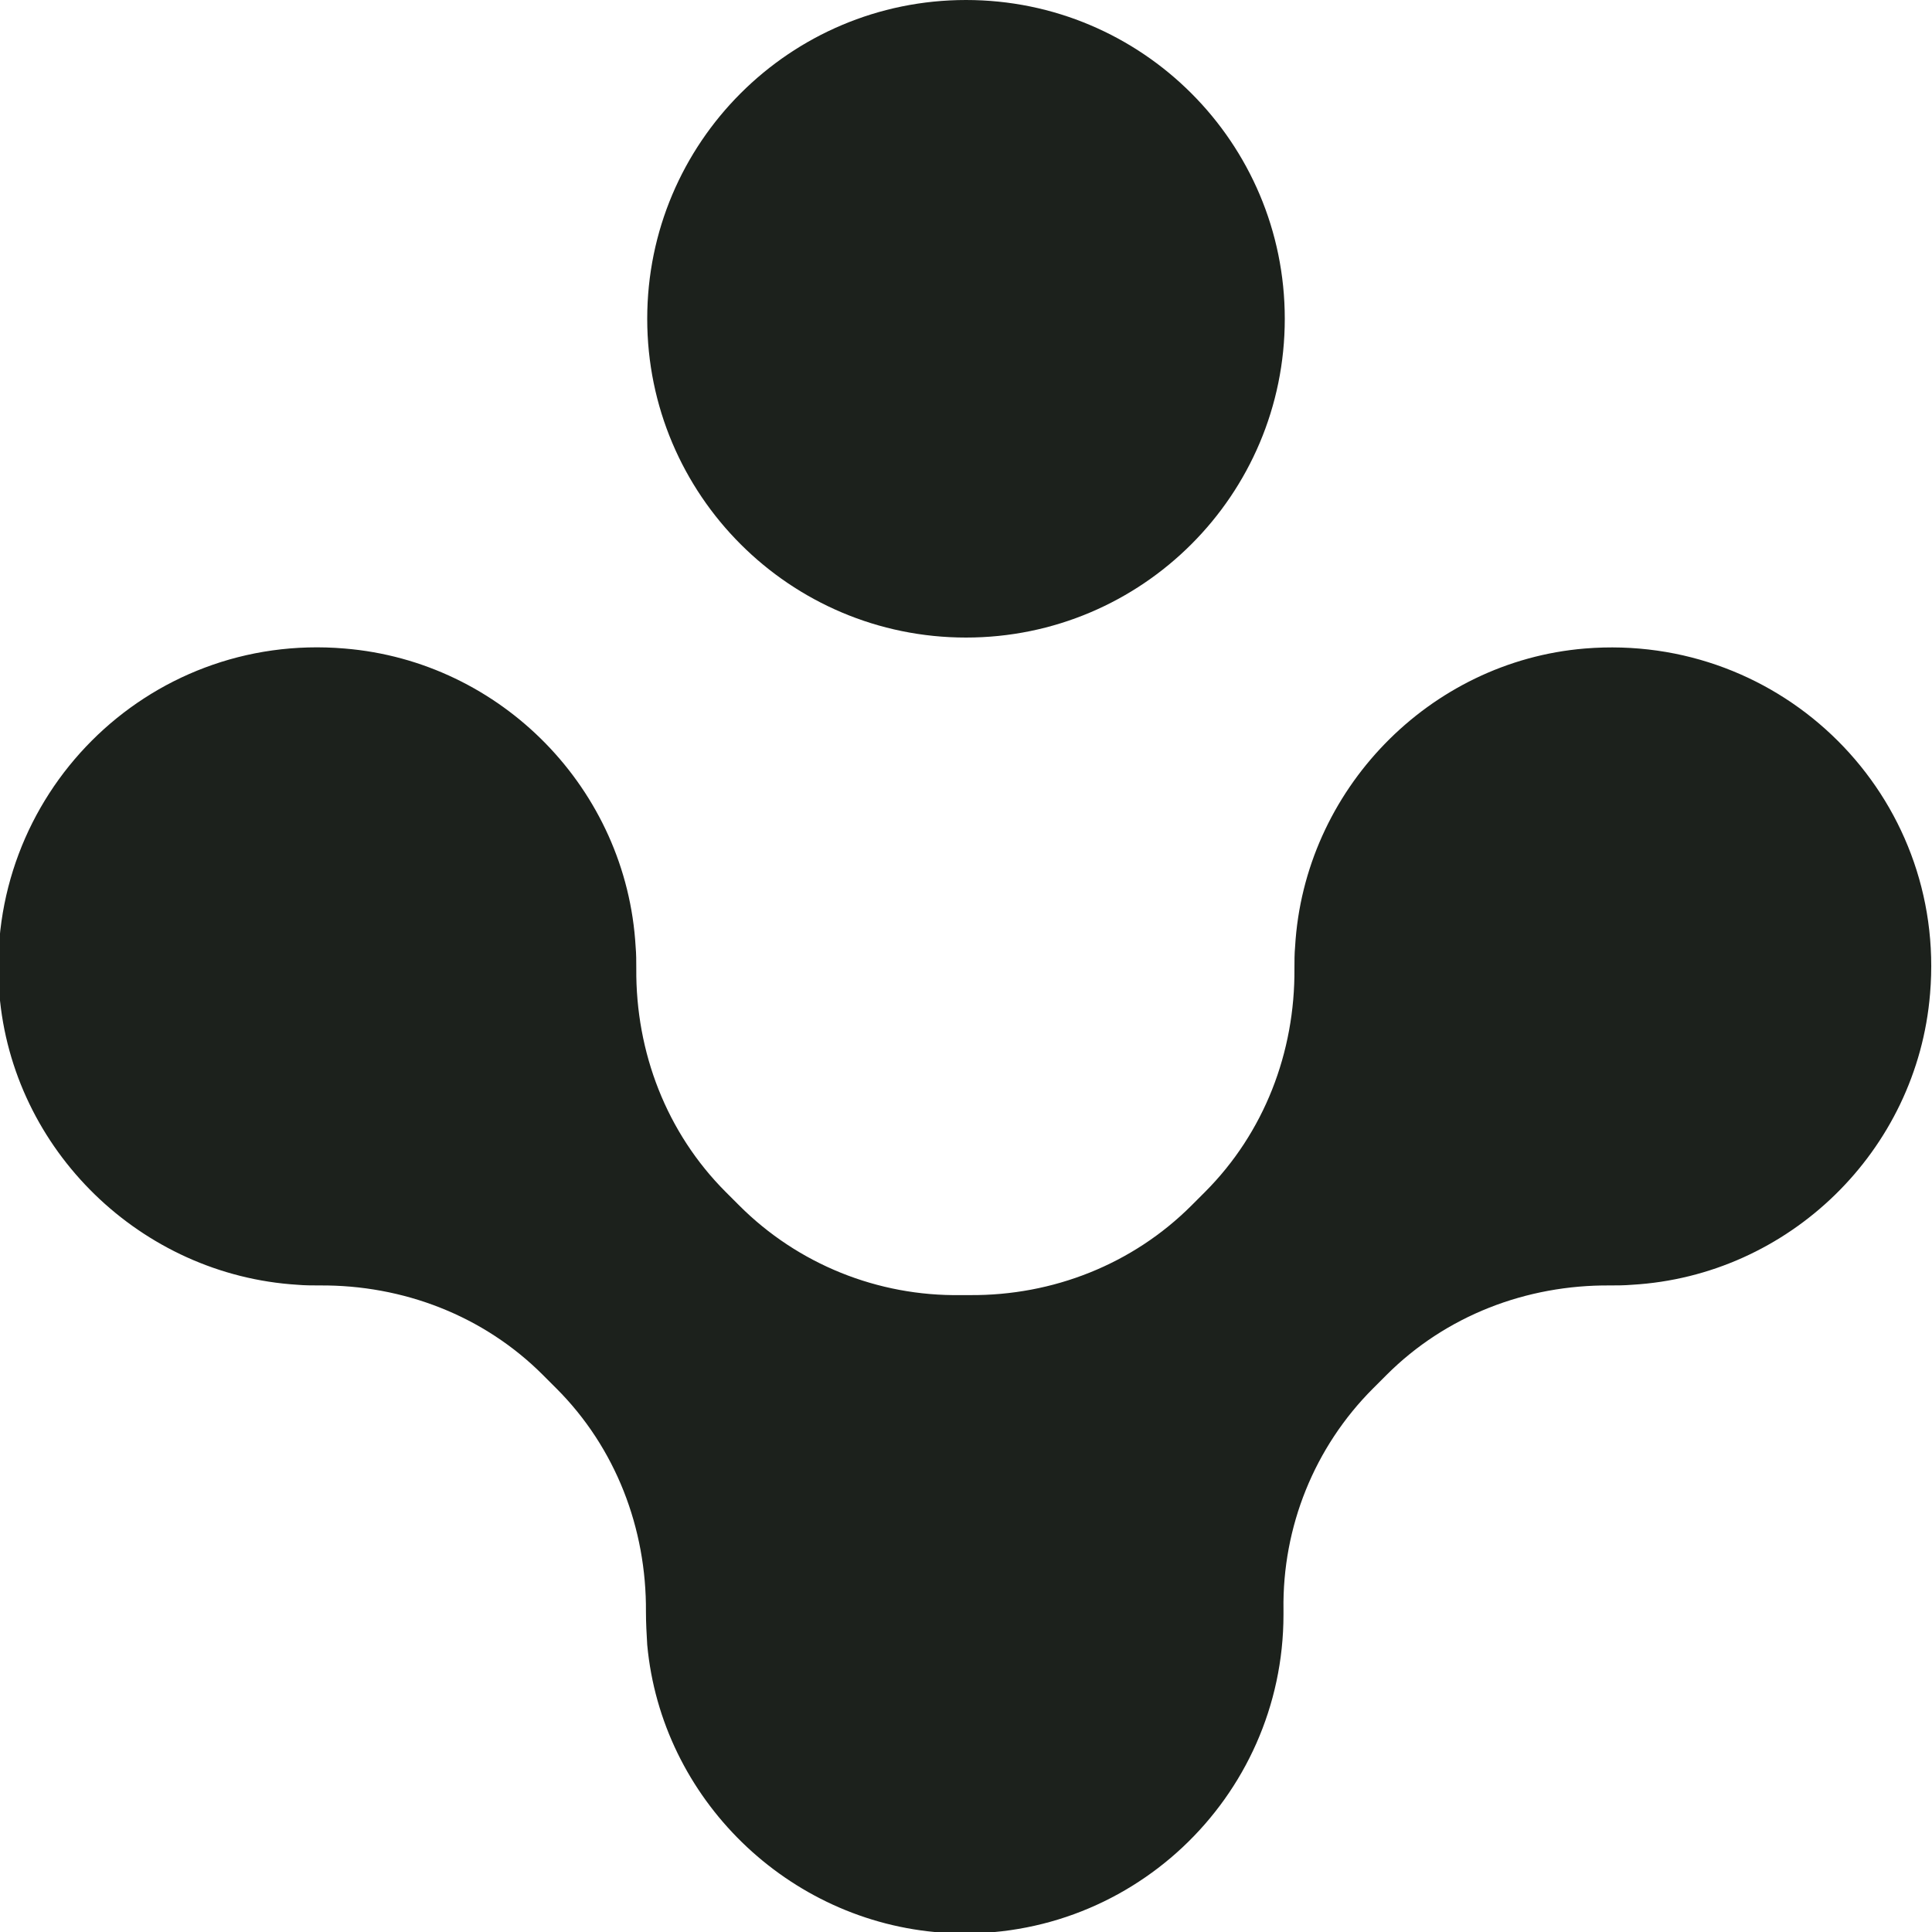 <svg width="100" height="100" viewBox="0 0 100 100" fill="none" xmlns="http://www.w3.org/2000/svg">
<g clip-path="url(#clip0_251_7201)">
<path d="M50 33C59.113 33 66.5 25.613 66.5 16.5C66.5 7.387 59.113 0 50 0C40.887 0 33.5 7.387 33.5 16.5C33.5 25.613 40.887 33 50 33Z" fill="#1C211C"/>
<path d="M67.034 49C67 49.367 67 49.767 67 50.133C67.034 54.467 65.433 58.633 62.367 61.7L61.667 62.4C58.633 65.433 54.5 67.067 50.2 67.034C50.133 67.034 50.033 67.034 49.967 67.034C49.9 67.034 49.8 67.034 49.733 67.034C45.434 67.1 41.3 65.433 38.267 62.4L37.567 61.7C34.5 58.633 32.9 54.467 32.934 50.133C32.934 49.767 32.934 49.367 32.9 49C32.434 40.867 25.967 34.233 17.834 33.567C7.6 32.7 -0.866 41.2 -0.033 51.433C0.634 59.533 7.3 66 15.4 66.5C15.767 66.533 16.167 66.534 16.534 66.534C20.867 66.5 25.034 68.1 28.1 71.167L28.8 71.867C31.867 74.933 33.467 79.1 33.434 83.433C33.434 84 33.467 84.567 33.5 85.133C34.233 93.1 40.767 99.467 48.767 100.033C58.4 100.7 66.433 93.067 66.433 83.567C66.433 83.5 66.433 83.4 66.433 83.333C66.367 79.033 68.034 74.9 71.067 71.867L71.767 71.167C74.834 68.1 79 66.5 83.334 66.534C83.7 66.534 84.067 66.533 84.467 66.5C92.6 66.033 99.234 59.567 99.9 51.433C100.767 41.2 92.267 32.733 82.034 33.567C73.967 34.233 67.5 40.9 67.034 49Z" fill="#1C211C"/>
</g>
<defs>
<clipPath id="clip0_251_7201">
<rect width="100" height="100" fill="white"/>
</clipPath>
</defs>
</svg>
